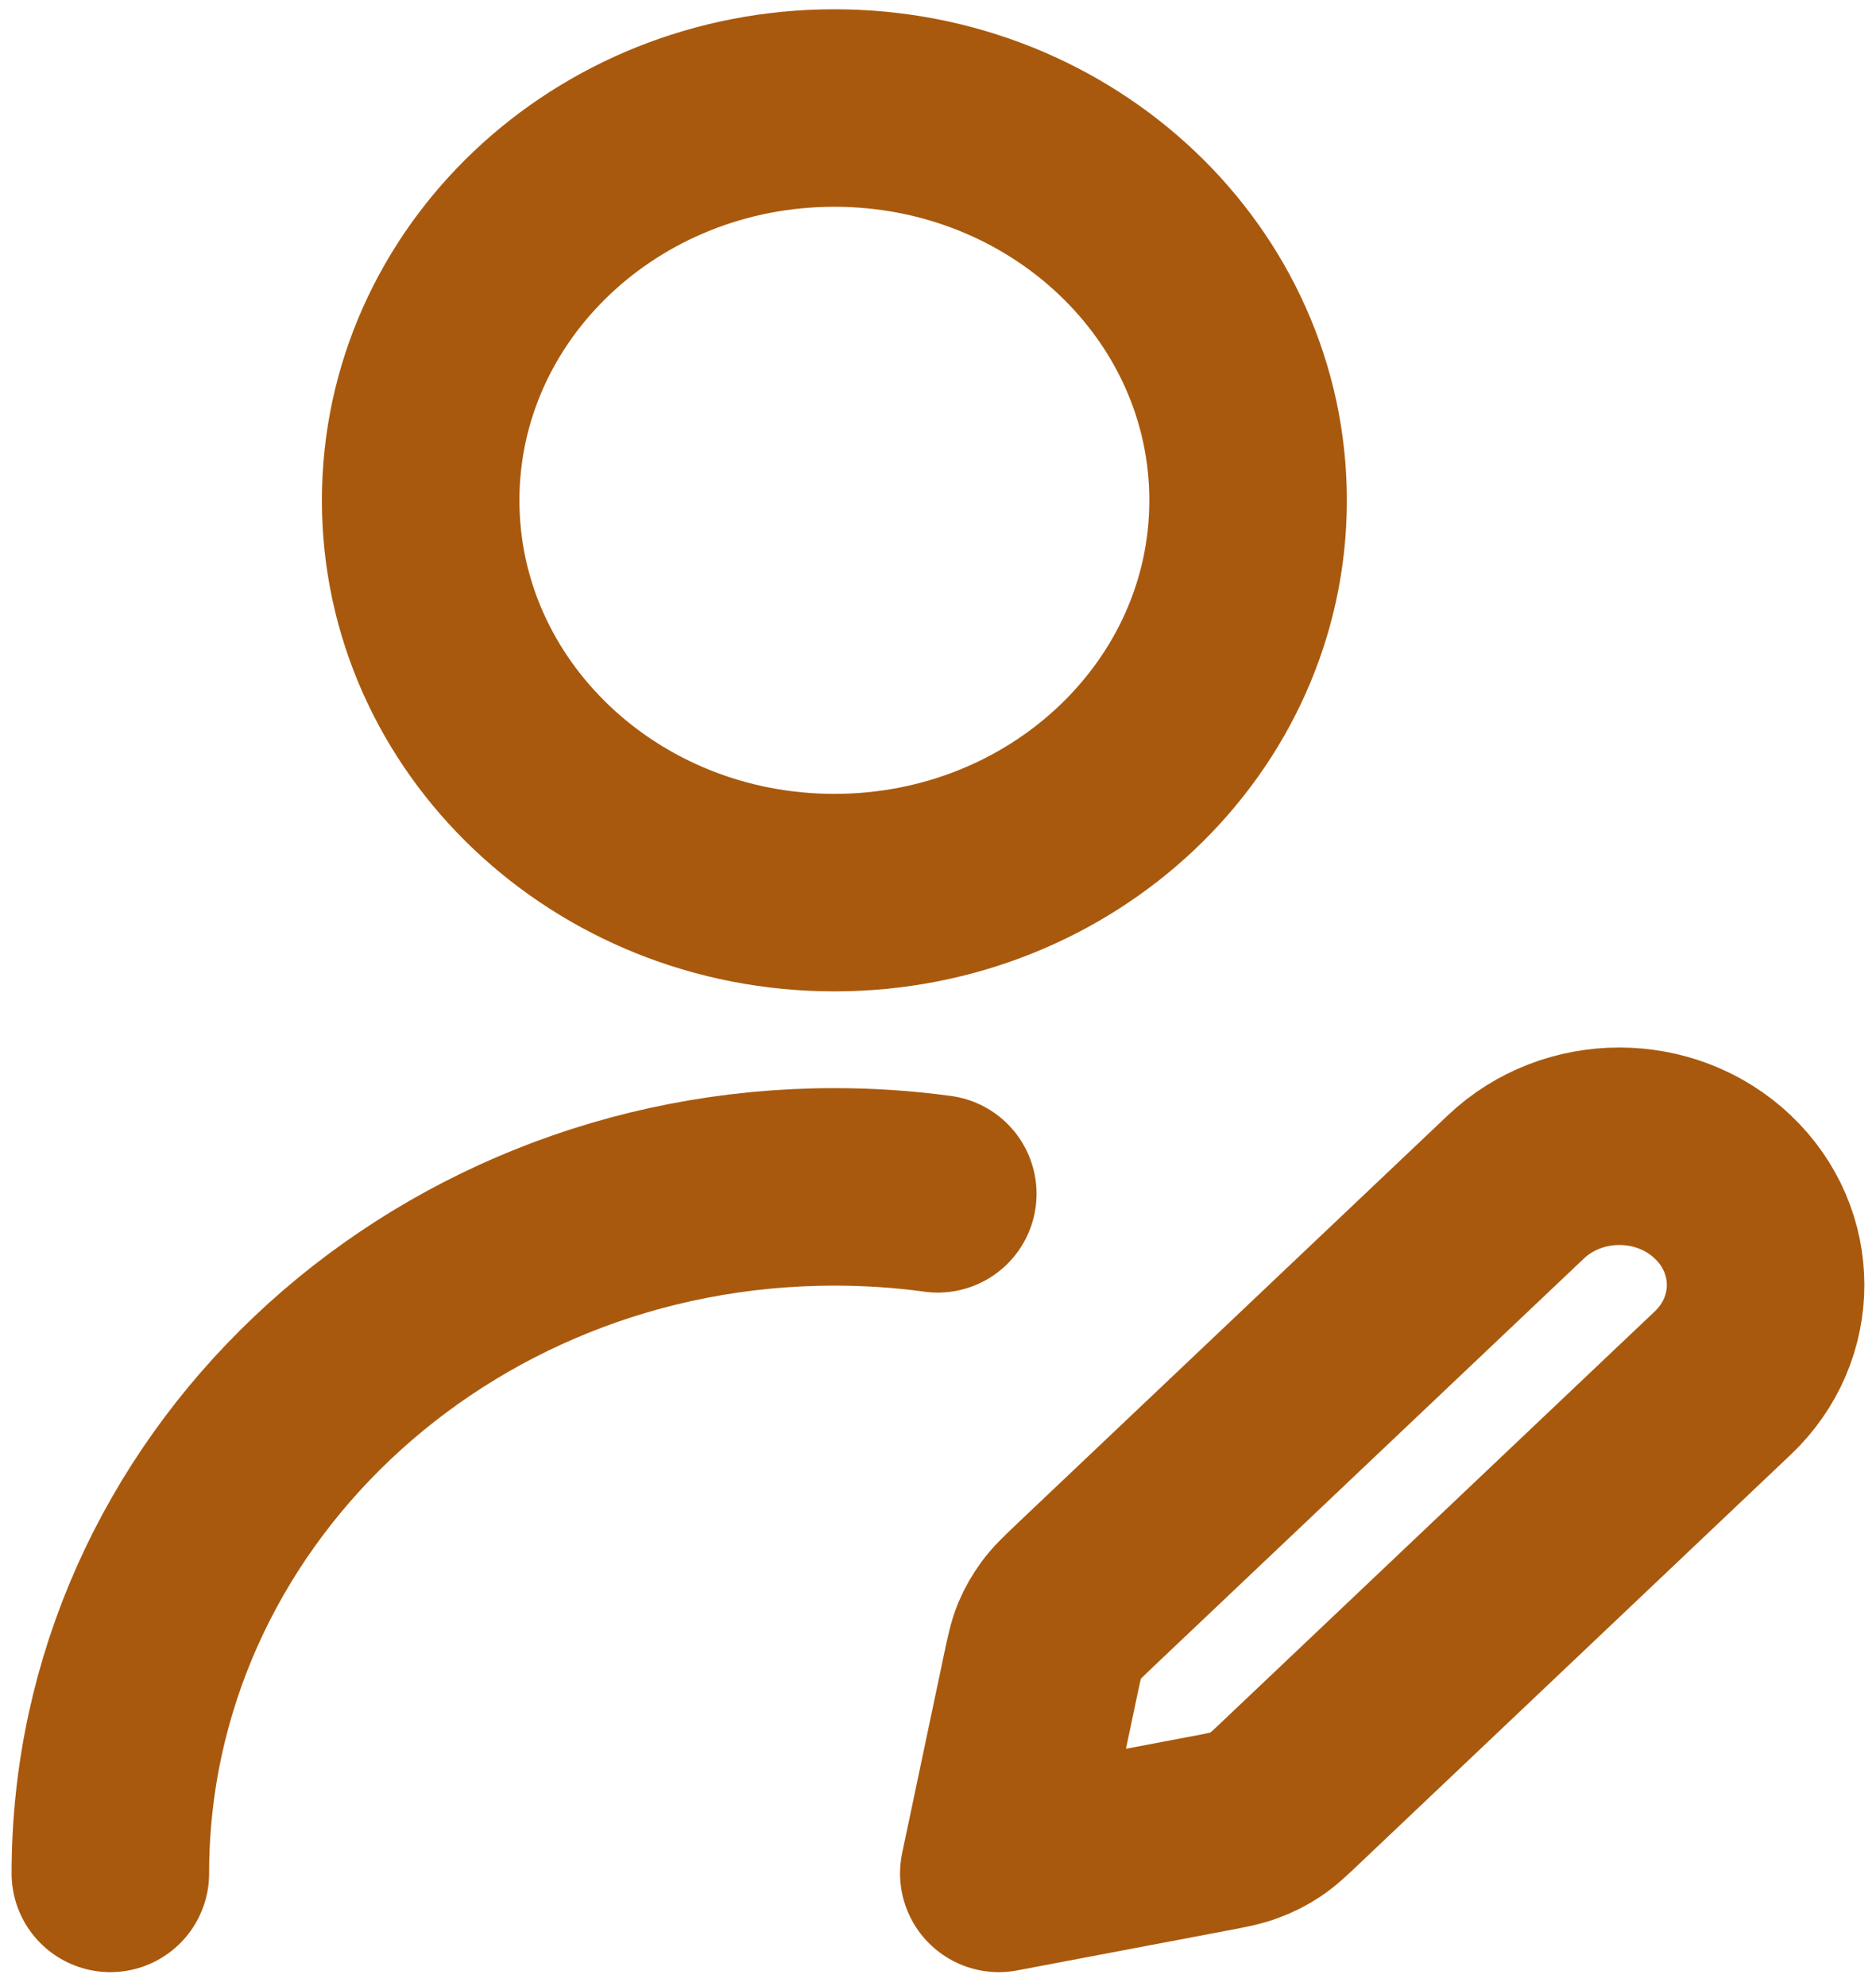 <svg width="17" height="18" viewBox="0 0 17 18" fill="none" xmlns="http://www.w3.org/2000/svg">
<path d="M1 16.979C1 13.543 3.937 10.757 7.561 10.757C7.879 10.757 8.192 10.778 8.498 10.82M11.31 4.535C11.31 6.498 9.631 8.09 7.561 8.09C5.49 8.09 3.812 6.498 3.812 4.535C3.812 2.571 5.49 0.979 7.561 0.979C9.631 0.979 11.31 2.571 11.31 4.535ZM9.051 16.979L10.949 16.619C11.114 16.588 11.197 16.572 11.274 16.543C11.343 16.518 11.408 16.485 11.468 16.445C11.536 16.4 11.596 16.343 11.715 16.23L15.611 12.535C16.129 12.044 16.129 11.248 15.611 10.757C15.094 10.266 14.255 10.266 13.737 10.757L9.84 14.452C9.721 14.566 9.661 14.622 9.614 14.687C9.572 14.744 9.537 14.806 9.51 14.87C9.48 14.944 9.463 15.022 9.43 15.179L9.051 16.979Z" stroke="#A9590D" stroke-width="1.79" stroke-linecap="round" stroke-linejoin="round"/>
</svg>
